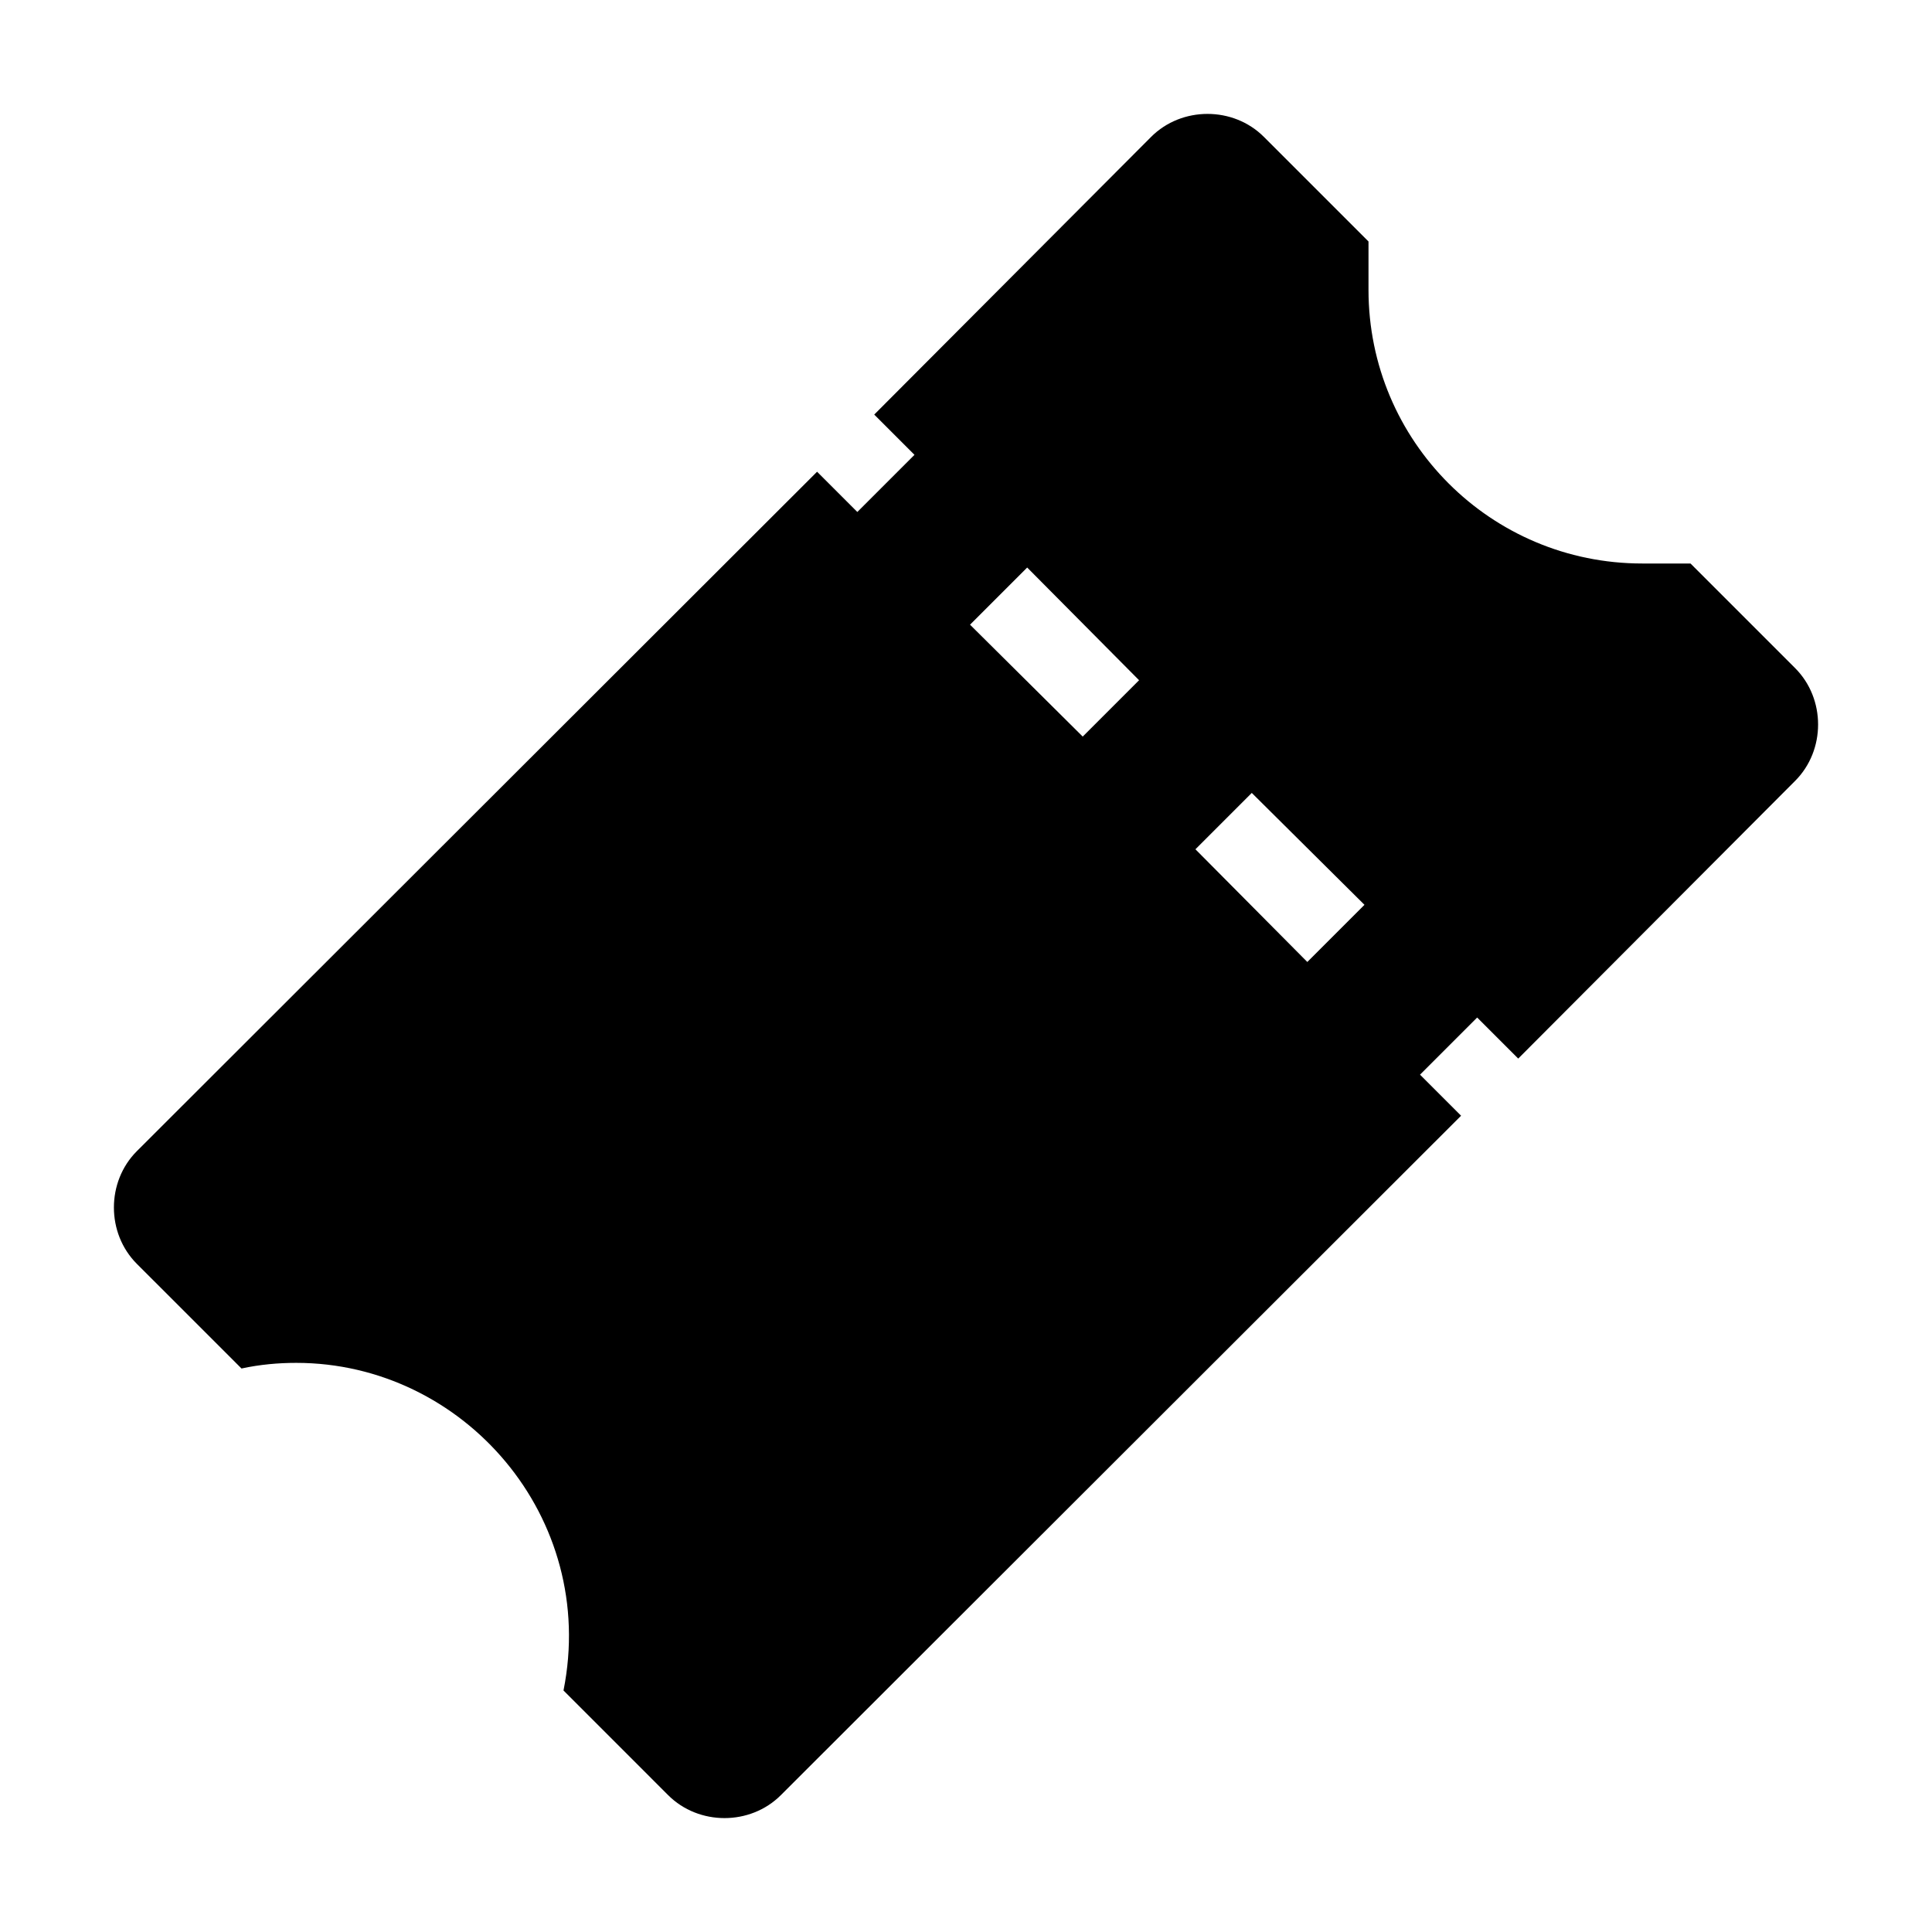 <svg width="24" height="24" viewBox="0 0 24 24" fill="none" xmlns="http://www.w3.org/2000/svg">
<path fill-rule="evenodd" clip-rule="evenodd" d="M21 7L22.3 8.3C22.68 8.68 22.68 9.32 22.3 9.7L18.86 13.15L18.35 12.64L17.64 13.35L18.15 13.86L9.7 22.3C9.32 22.68 8.68 22.68 8.3 22.3L7 21C7.43 18.85 5.76 16.93 3.68 16.93C3.46 16.93 3.23 16.95 3 17L1.7 15.7C1.32 15.32 1.32 14.68 1.7 14.3L10.15 5.86L10.65 6.36L11.36 5.65L10.86 5.15L14.3 1.7C14.68 1.32 15.32 1.32 15.7 1.7L17 3V3.6C17 5.48 18.52 7 20.4 7H21ZM14.85 10.55L16.24 11.95L16.95 11.24L15.55 9.85L14.85 10.55ZM12.05 7.76L12.76 7.05L14.15 8.45L13.45 9.15L12.05 7.76Z" fill="black"/>
</svg>
